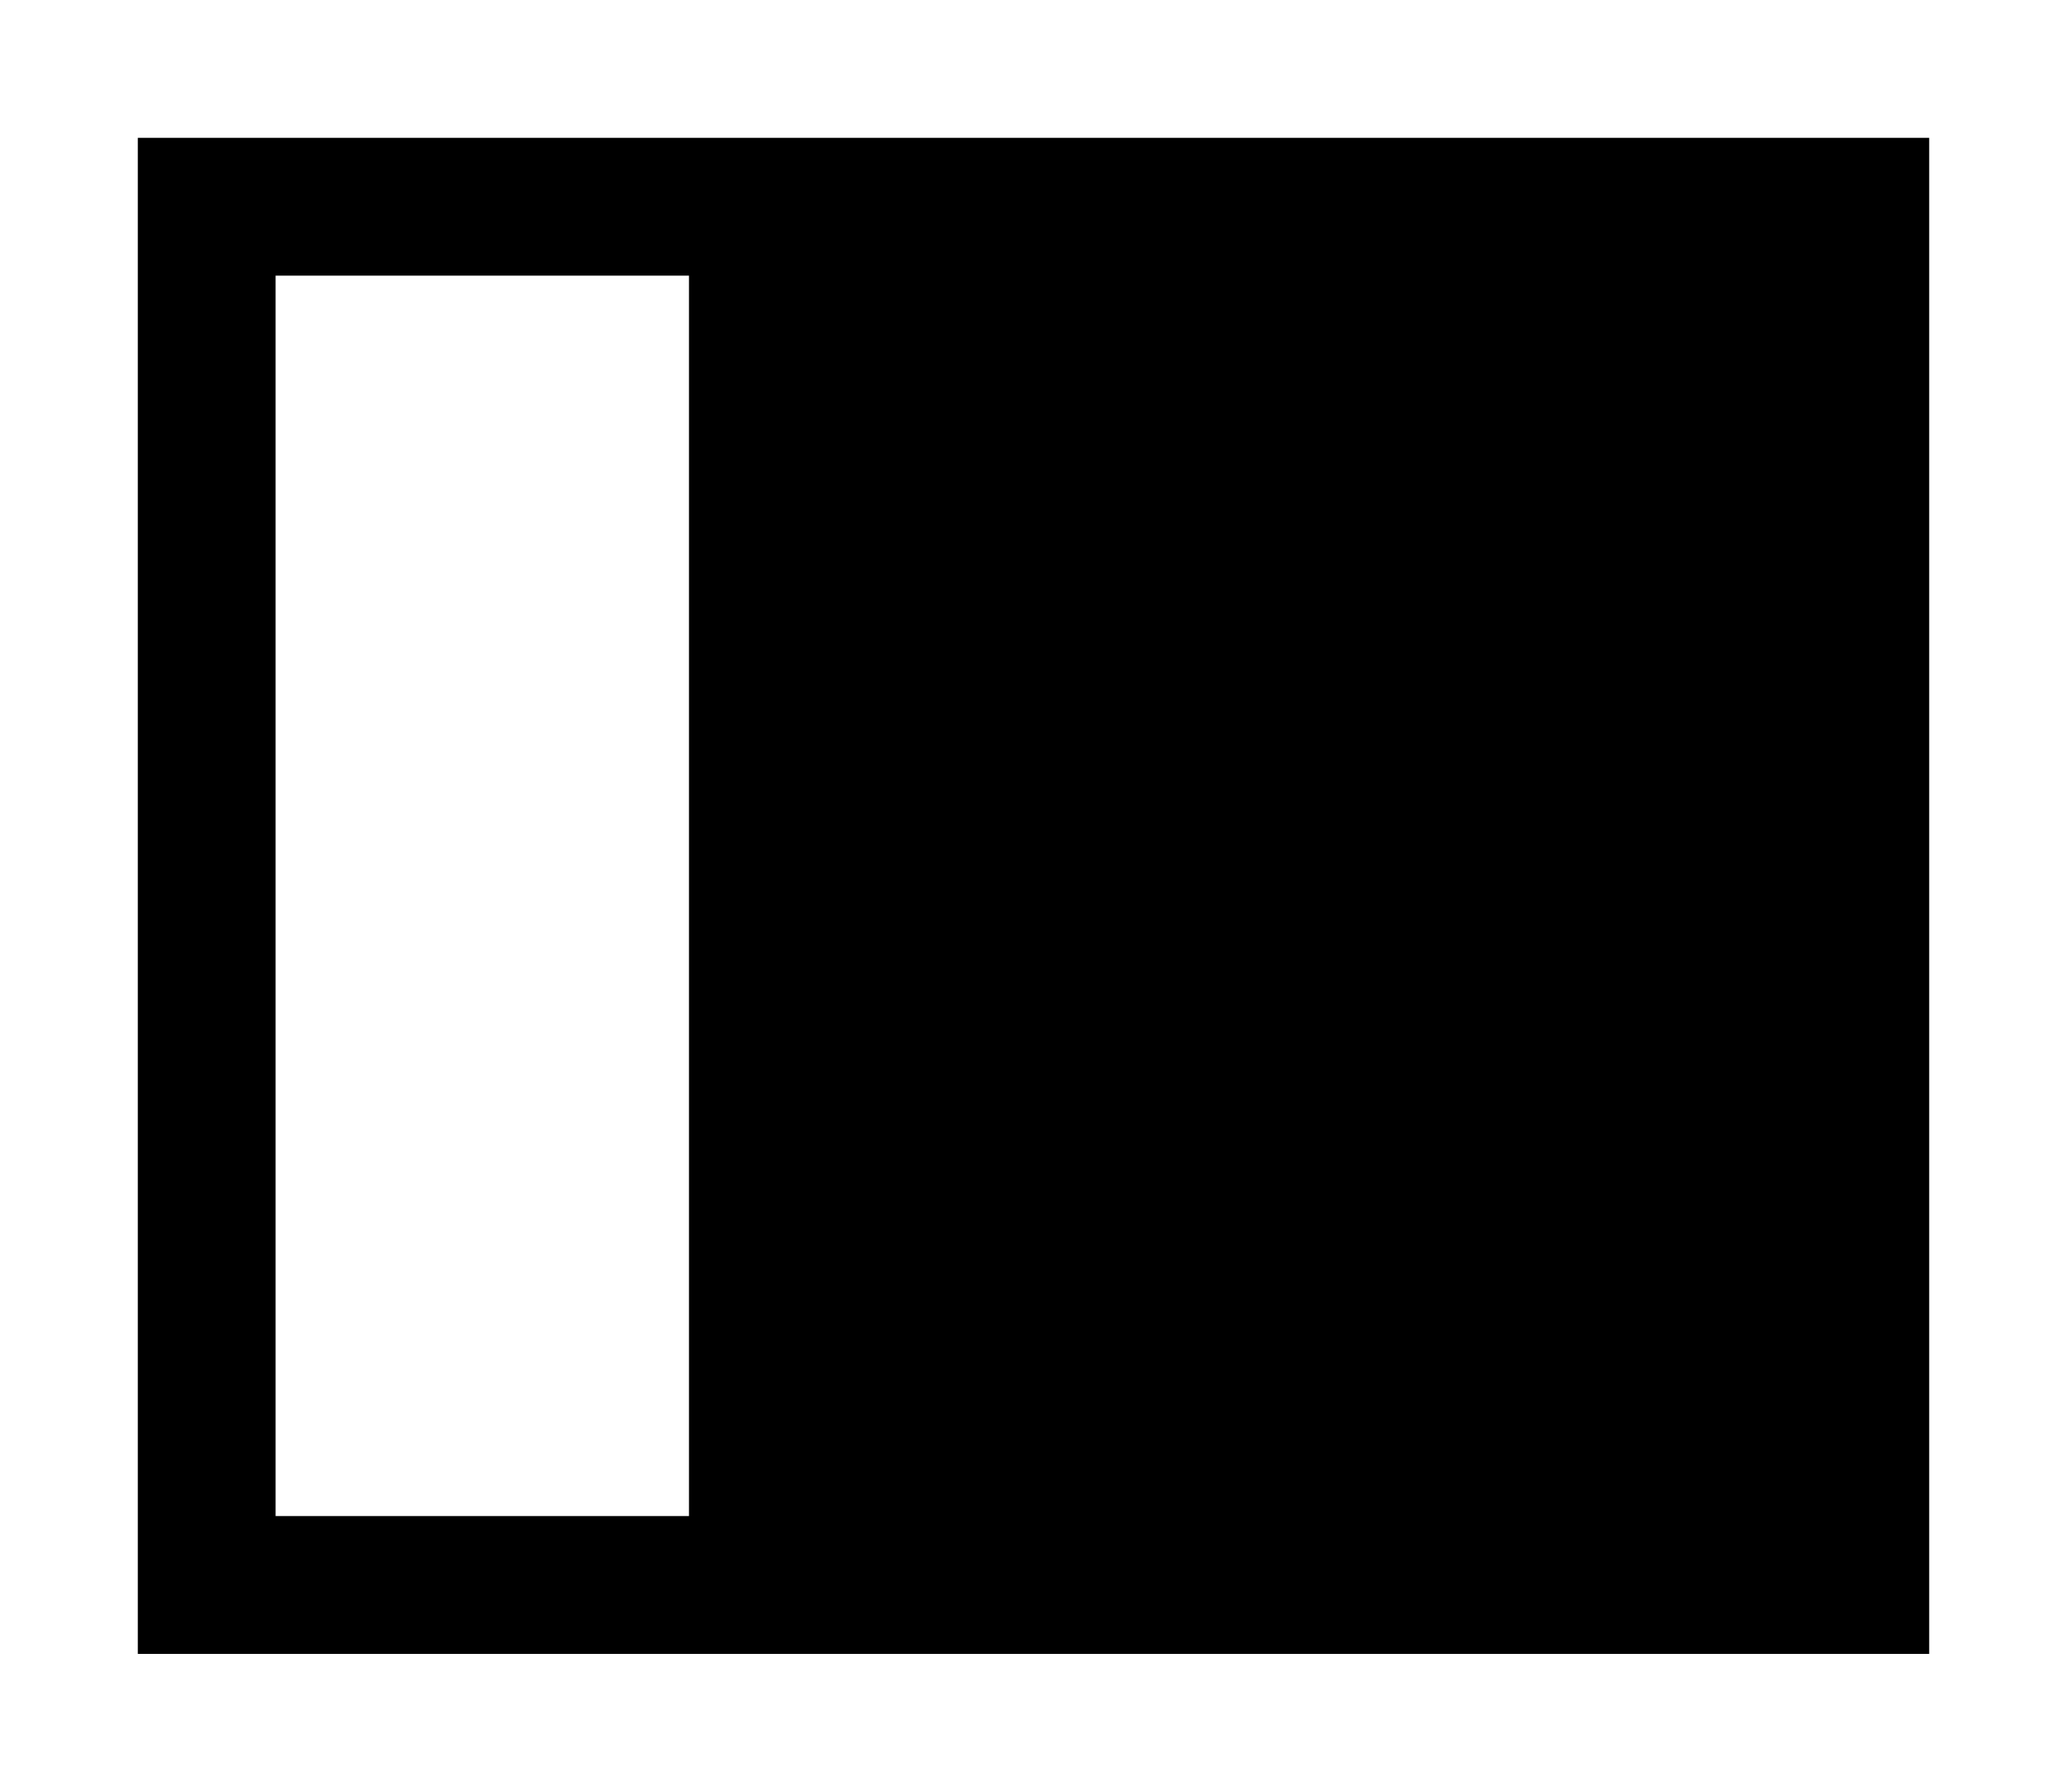 <?xml version="1.0" encoding="utf-8"?>
<!-- Copyright © 2013 Apple Inc. All rights reserved. -->
<svg version="1.1" xmlns="http://www.w3.org/2000/svg" viewBox="0 0 15 13">
    <path d="M 1 12 L 1 1 L 14 1 L 14 12 Z M 5 2 L 2 2 L 2 11 L 5 11 Z"/>
</svg>
